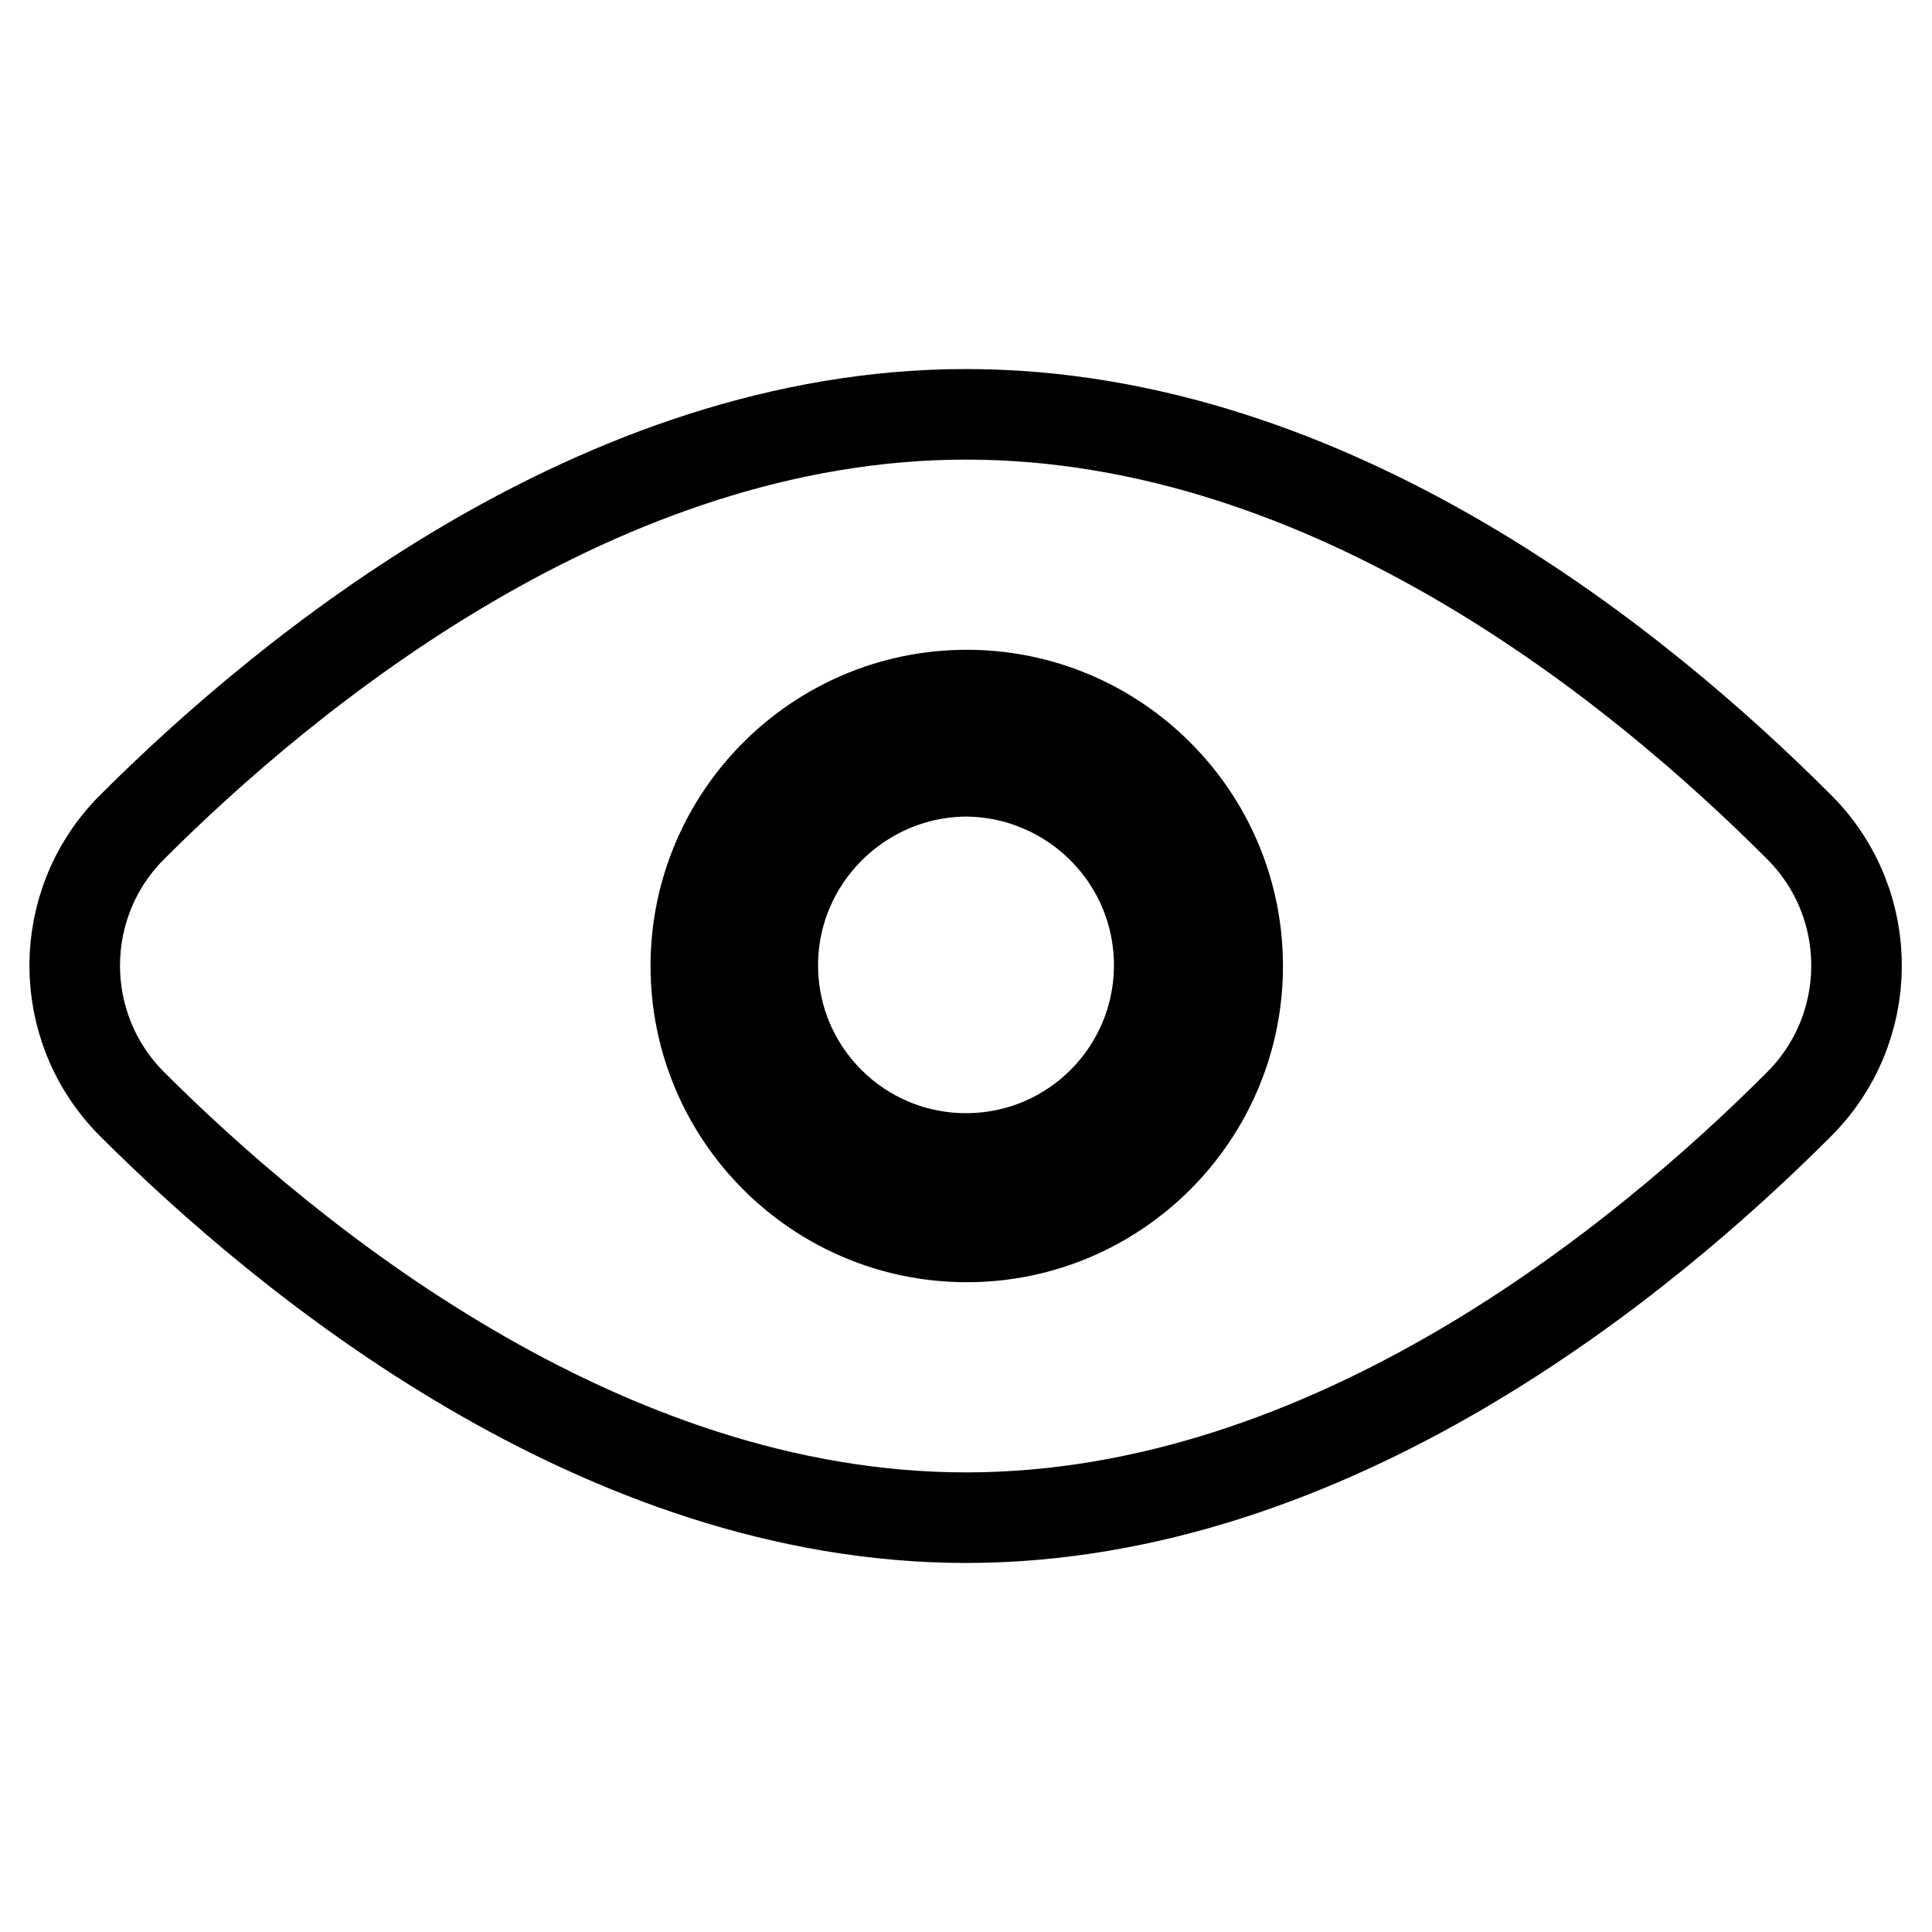 <?xml version="1.0" encoding="utf-8"?>
<!-- Svg Vector Icons : http://www.onlinewebfonts.com/icon -->
<!DOCTYPE svg PUBLIC "-//W3C//DTD SVG 1.1//EN" "http://www.w3.org/Graphics/SVG/1.1/DTD/svg11.dtd">
<svg version="1.1" xmlns="http://www.w3.org/2000/svg" xmlns:xlink="http://www.w3.org/1999/xlink" x="0px" y="0px" viewBox="0 0 256 256" enable-background="new 0 0 256 256" xml:space="preserve">
<g> <path stroke-width="12" fill-opacity="0" stroke="#000000"  d="M102.4,127.9c0,14.2,11.5,25.6,25.6,25.6c14.2,0,25.6-11.5,25.6-25.6c0-14.2-11.5-25.6-25.6-25.7 C113.9,102.3,102.4,113.8,102.4,127.9C102.4,127.9,102.4,127.9,102.4,127.9z M238.2,109.4c-20.5-20.5-61.5-54.5-110.2-54.5 c-48.6,0-90.1,34.3-110.6,54.8c-10,10.1-10,26.4,0,36.5c20.5,20.5,62.2,54.9,110.6,54.9c48.4,0,89.8-34.2,110.2-54.6 c10.3-10.1,10.4-26.6,0.3-36.8C238.4,109.6,238.3,109.5,238.2,109.4L238.2,109.4z M128.1,163.9c-19.8,0-35.9-16.1-35.9-35.9 c0-19.8,16.1-35.9,35.9-35.9c19.8,0,35.9,16.1,35.9,35.9l0,0C164,147.8,147.9,163.9,128.1,163.9z"/></g>
</svg>